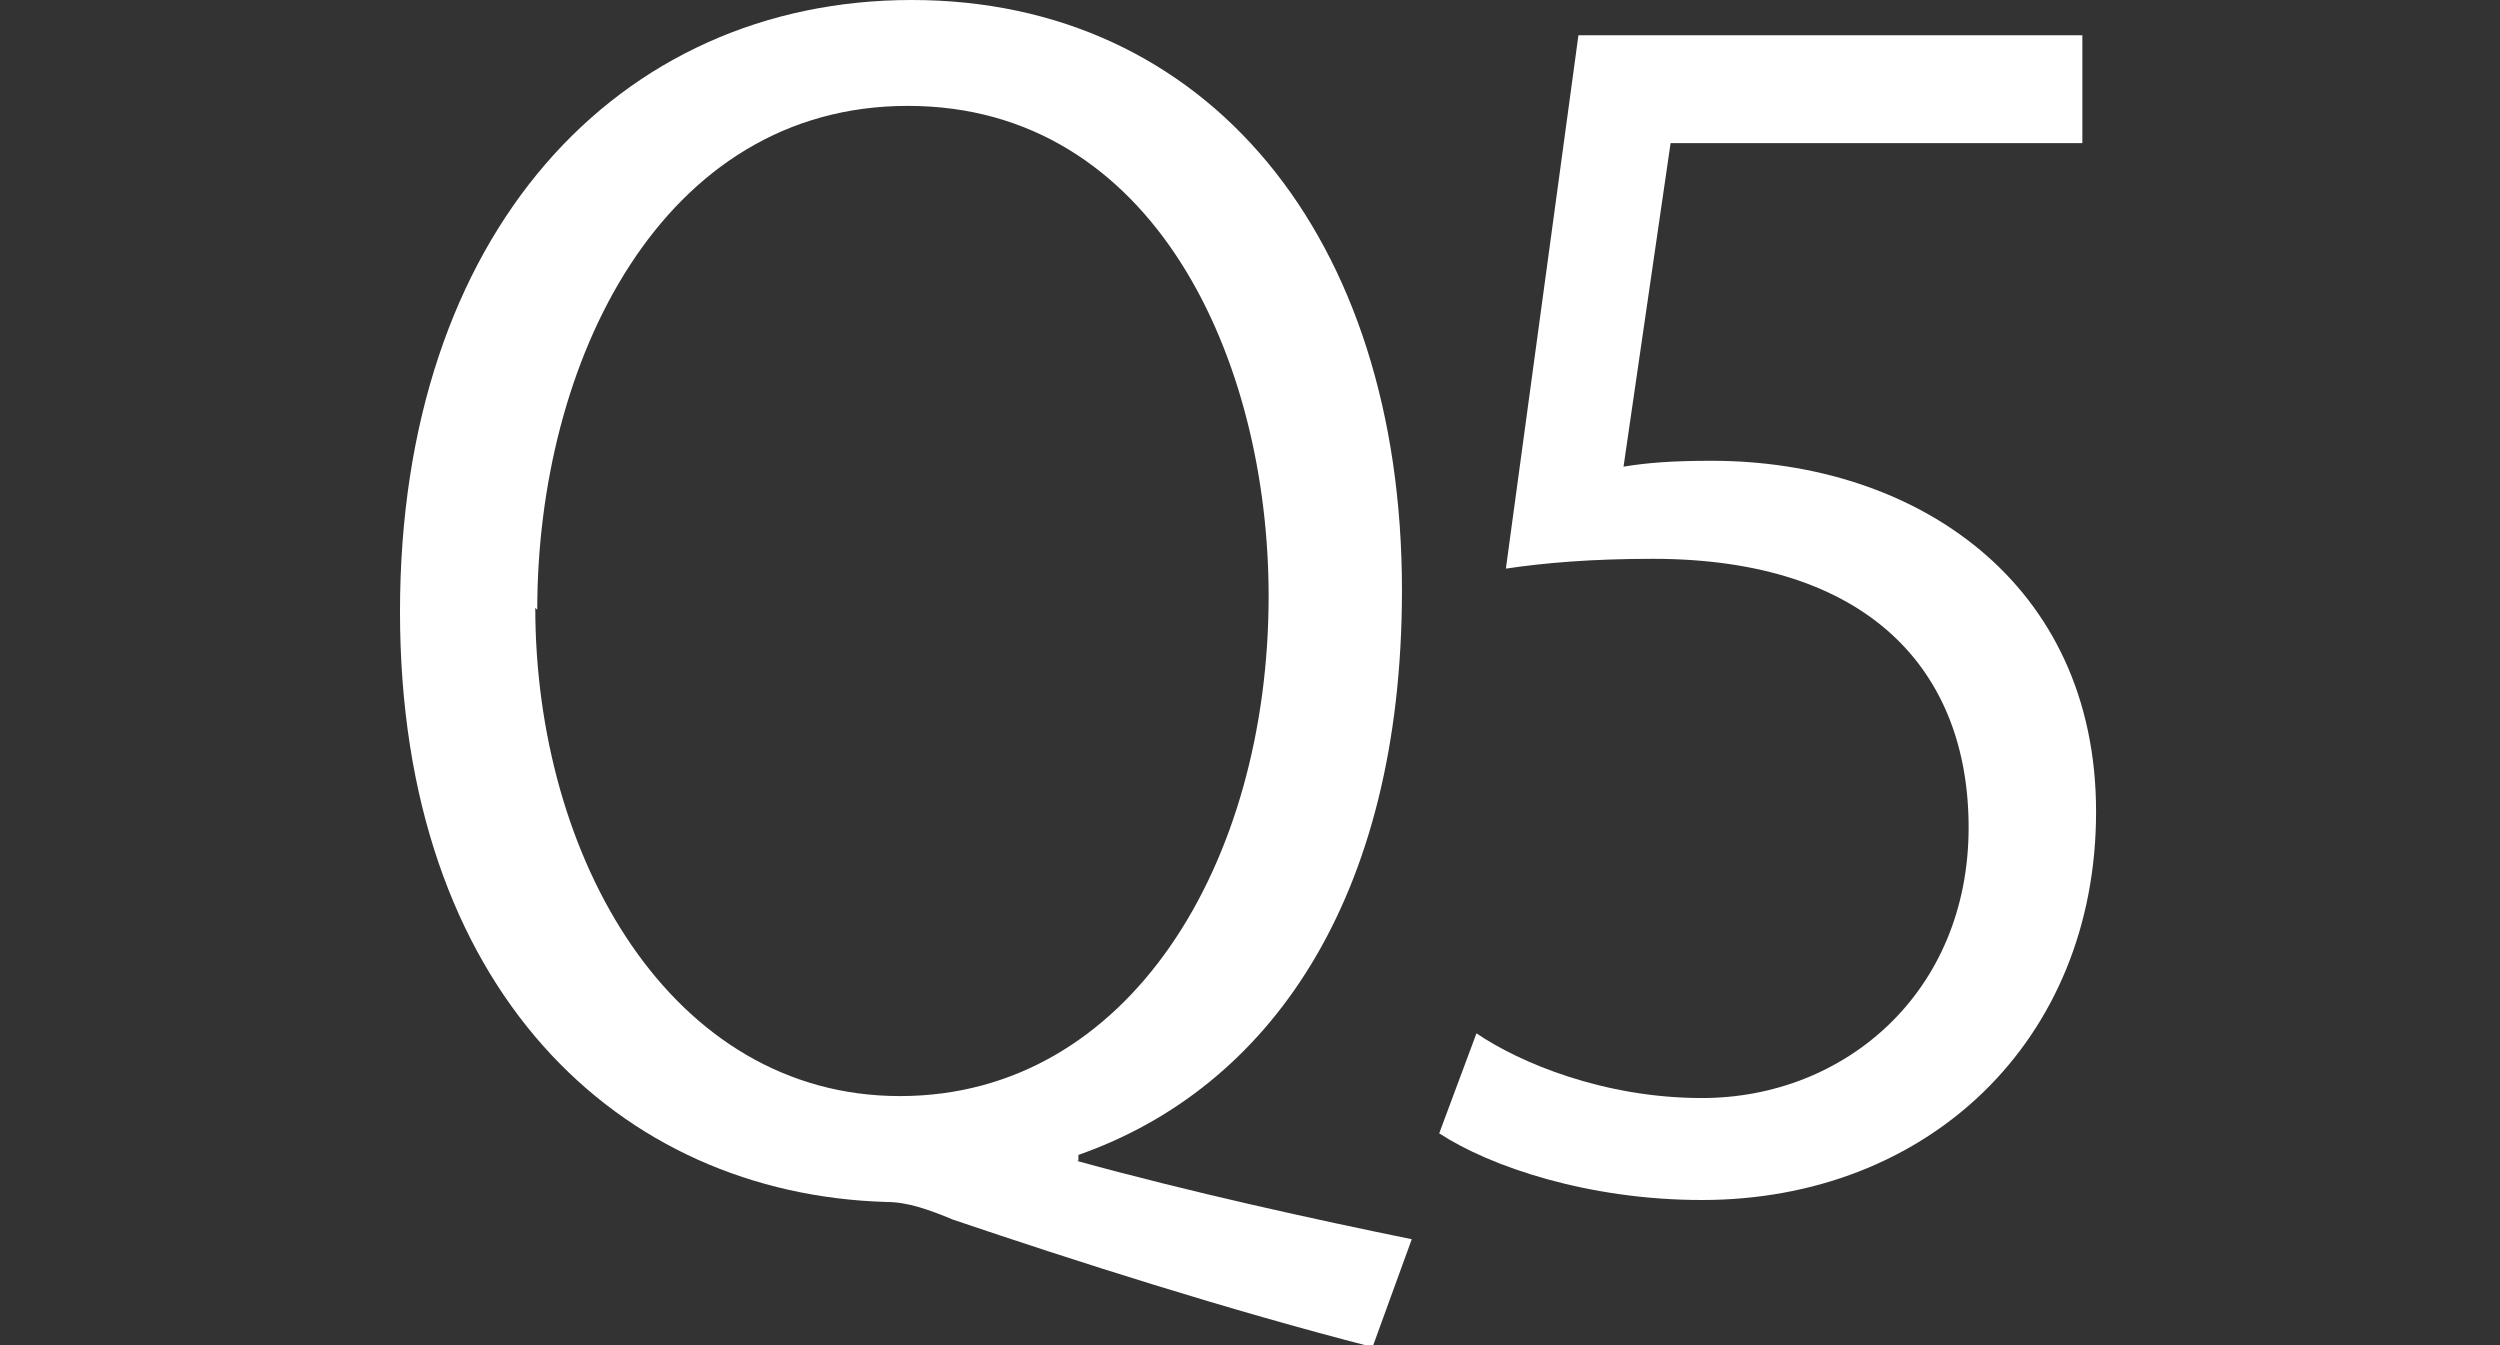 <?xml version="1.0" encoding="UTF-8"?><svg id="_レイヤー_9" xmlns="http://www.w3.org/2000/svg" viewBox="0 0 12.75 6.86"><rect x="0" y="0" width="12.75" height="6.86" fill="#333333" stroke="none"/><defs><style>.cls-1{fill:#fff;}</style></defs><path class="cls-1" d="M5.49,5.92c.58,.16,1.22,.3,1.71,.4l-.2,.55c-.74-.19-1.52-.44-2.14-.65-.12-.05-.23-.09-.34-.09-1.36-.04-2.48-1.08-2.48-3.01S3.15,0,4.65,0s2.5,1.2,2.5,3.01c0,1.58-.68,2.54-1.65,2.88v.03ZM2.73,3.1c0,1.27,.69,2.49,1.86,2.49s1.88-1.19,1.88-2.55c0-1.2-.58-2.5-1.84-2.5s-1.89,1.31-1.89,2.57Z"/><path class="cls-1" d="M10.62,.2V.73h-2.1l-.24,1.65c.12-.02,.25-.03,.45-.03,1.04,0,1.96,.62,1.96,1.79s-.86,1.98-2.01,1.98c-.58,0-1.08-.17-1.34-.34l.19-.51c.22,.15,.65,.33,1.15,.33,.73,0,1.36-.54,1.36-1.38,0-.8-.51-1.37-1.61-1.37-.31,0-.55,.02-.75,.05l.37-2.72h2.57Z"/></svg>